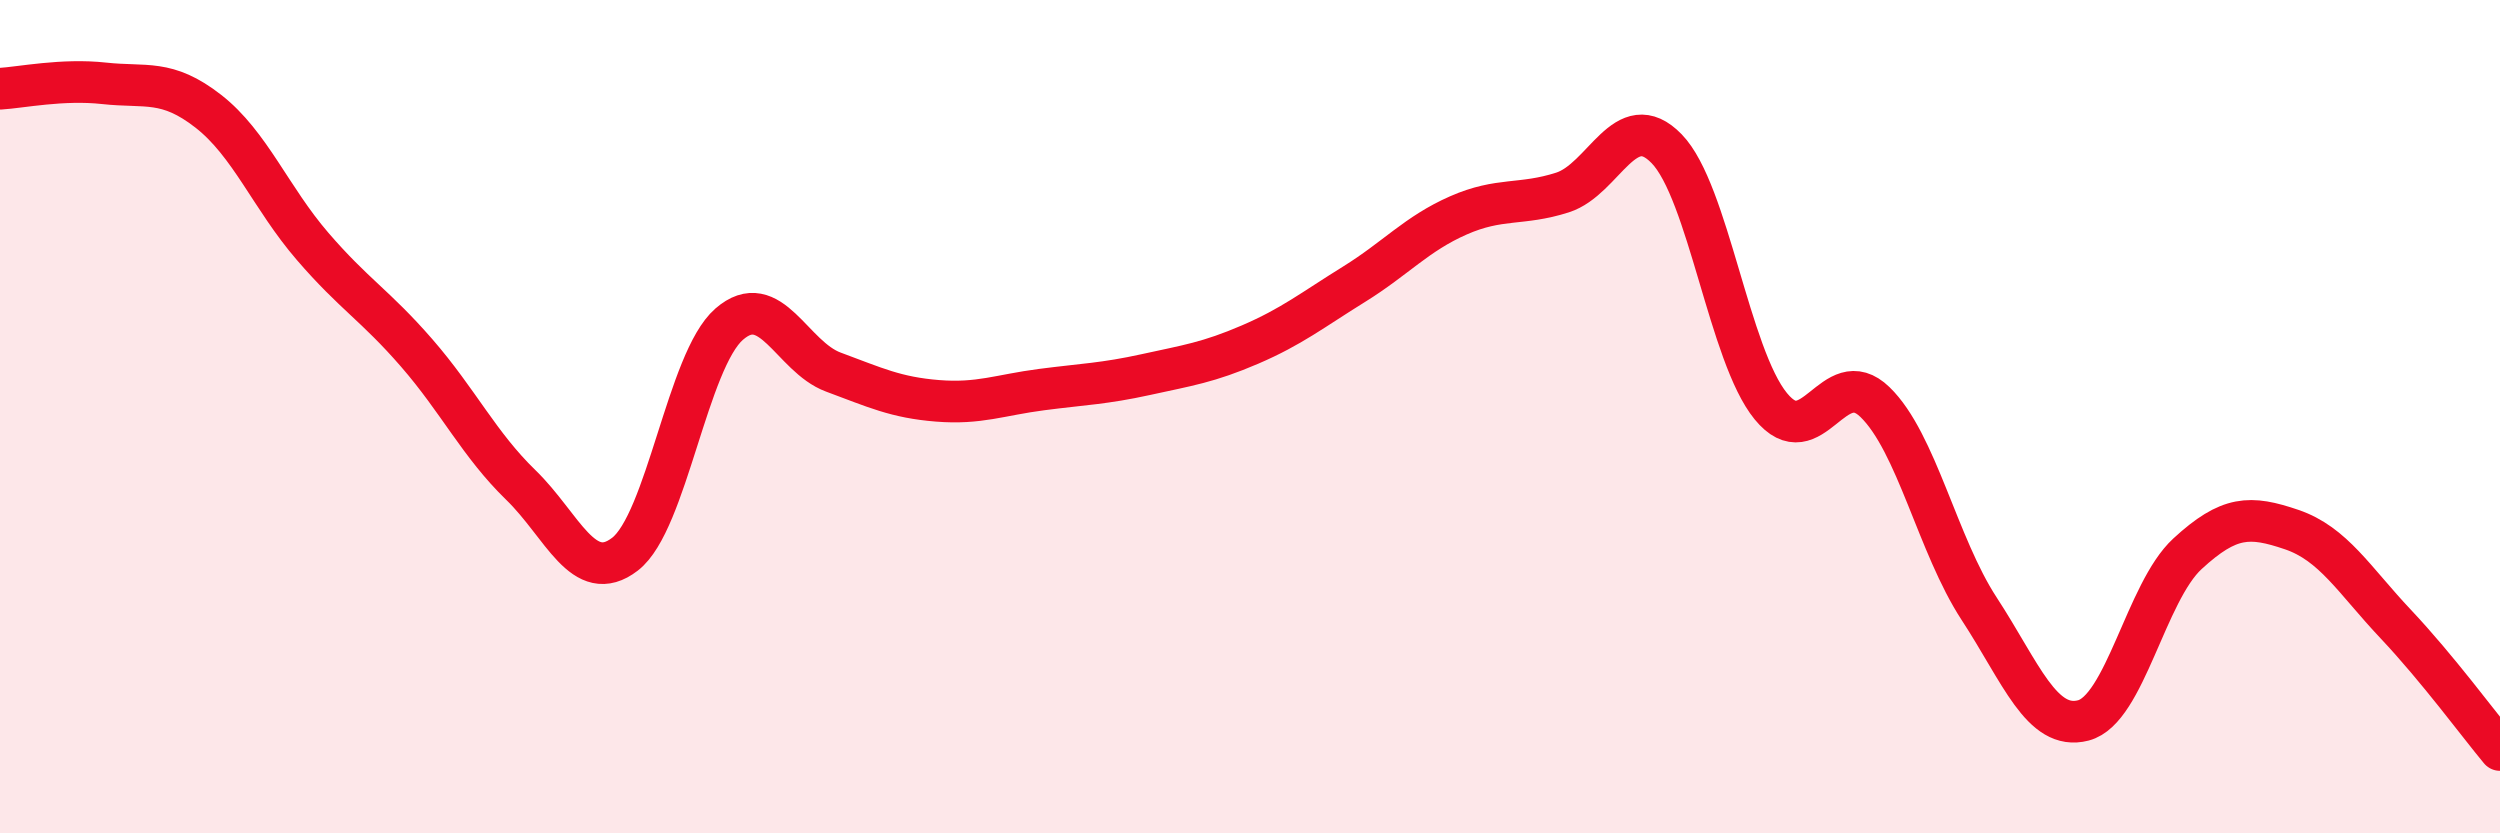 
    <svg width="60" height="20" viewBox="0 0 60 20" xmlns="http://www.w3.org/2000/svg">
      <path
        d="M 0,2.13 C 0.5,2.1 1.5,1.89 2.5,2 C 3.5,2.11 4,1.89 5,2.67 C 6,3.45 6.5,4.75 7.5,5.91 C 8.5,7.07 9,7.32 10,8.47 C 11,9.62 11.5,10.67 12.5,11.64 C 13.5,12.61 14,14.07 15,13.3 C 16,12.53 16.5,8.65 17.5,7.78 C 18.5,6.91 19,8.56 20,8.93 C 21,9.3 21.5,9.54 22.5,9.62 C 23.5,9.7 24,9.48 25,9.35 C 26,9.22 26.5,9.21 27.5,8.99 C 28.5,8.77 29,8.7 30,8.27 C 31,7.84 31.5,7.44 32.5,6.82 C 33.5,6.2 34,5.61 35,5.17 C 36,4.73 36.5,4.94 37.5,4.62 C 38.5,4.3 39,2.54 40,3.57 C 41,4.6 41.5,8.53 42.5,9.75 C 43.5,10.97 44,8.68 45,9.65 C 46,10.62 46.5,13.08 47.5,14.61 C 48.5,16.14 49,17.55 50,17.29 C 51,17.03 51.5,14.21 52.5,13.29 C 53.5,12.37 54,12.37 55,12.71 C 56,13.05 56.5,13.92 57.5,14.98 C 58.5,16.04 59.5,17.4 60,18L60 20L0 20Z"
        fill="#EB0A25"
        opacity="0.1"
        stroke-linecap="round"
        stroke-linejoin="round"
      />
      <path
        d="M 0,2.13 C 0.5,2.1 1.5,1.89 2.5,2 C 3.5,2.11 4,1.89 5,2.67 C 6,3.45 6.5,4.75 7.5,5.91 C 8.5,7.07 9,7.32 10,8.47 C 11,9.62 11.5,10.67 12.5,11.64 C 13.5,12.61 14,14.07 15,13.3 C 16,12.53 16.5,8.65 17.5,7.78 C 18.5,6.91 19,8.56 20,8.93 C 21,9.3 21.5,9.54 22.5,9.62 C 23.5,9.7 24,9.48 25,9.35 C 26,9.22 26.5,9.21 27.5,8.99 C 28.5,8.77 29,8.7 30,8.27 C 31,7.84 31.5,7.44 32.5,6.82 C 33.5,6.2 34,5.61 35,5.17 C 36,4.73 36.5,4.94 37.5,4.62 C 38.5,4.3 39,2.54 40,3.57 C 41,4.6 41.5,8.53 42.5,9.75 C 43.5,10.97 44,8.68 45,9.65 C 46,10.62 46.5,13.08 47.5,14.61 C 48.5,16.14 49,17.55 50,17.29 C 51,17.03 51.5,14.21 52.5,13.29 C 53.5,12.37 54,12.37 55,12.71 C 56,13.05 56.5,13.92 57.5,14.98 C 58.5,16.04 59.5,17.4 60,18"
        stroke="#EB0A25"
        stroke-width="1"
        fill="none"
        stroke-linecap="round"
        stroke-linejoin="round"
      />
    </svg>
  